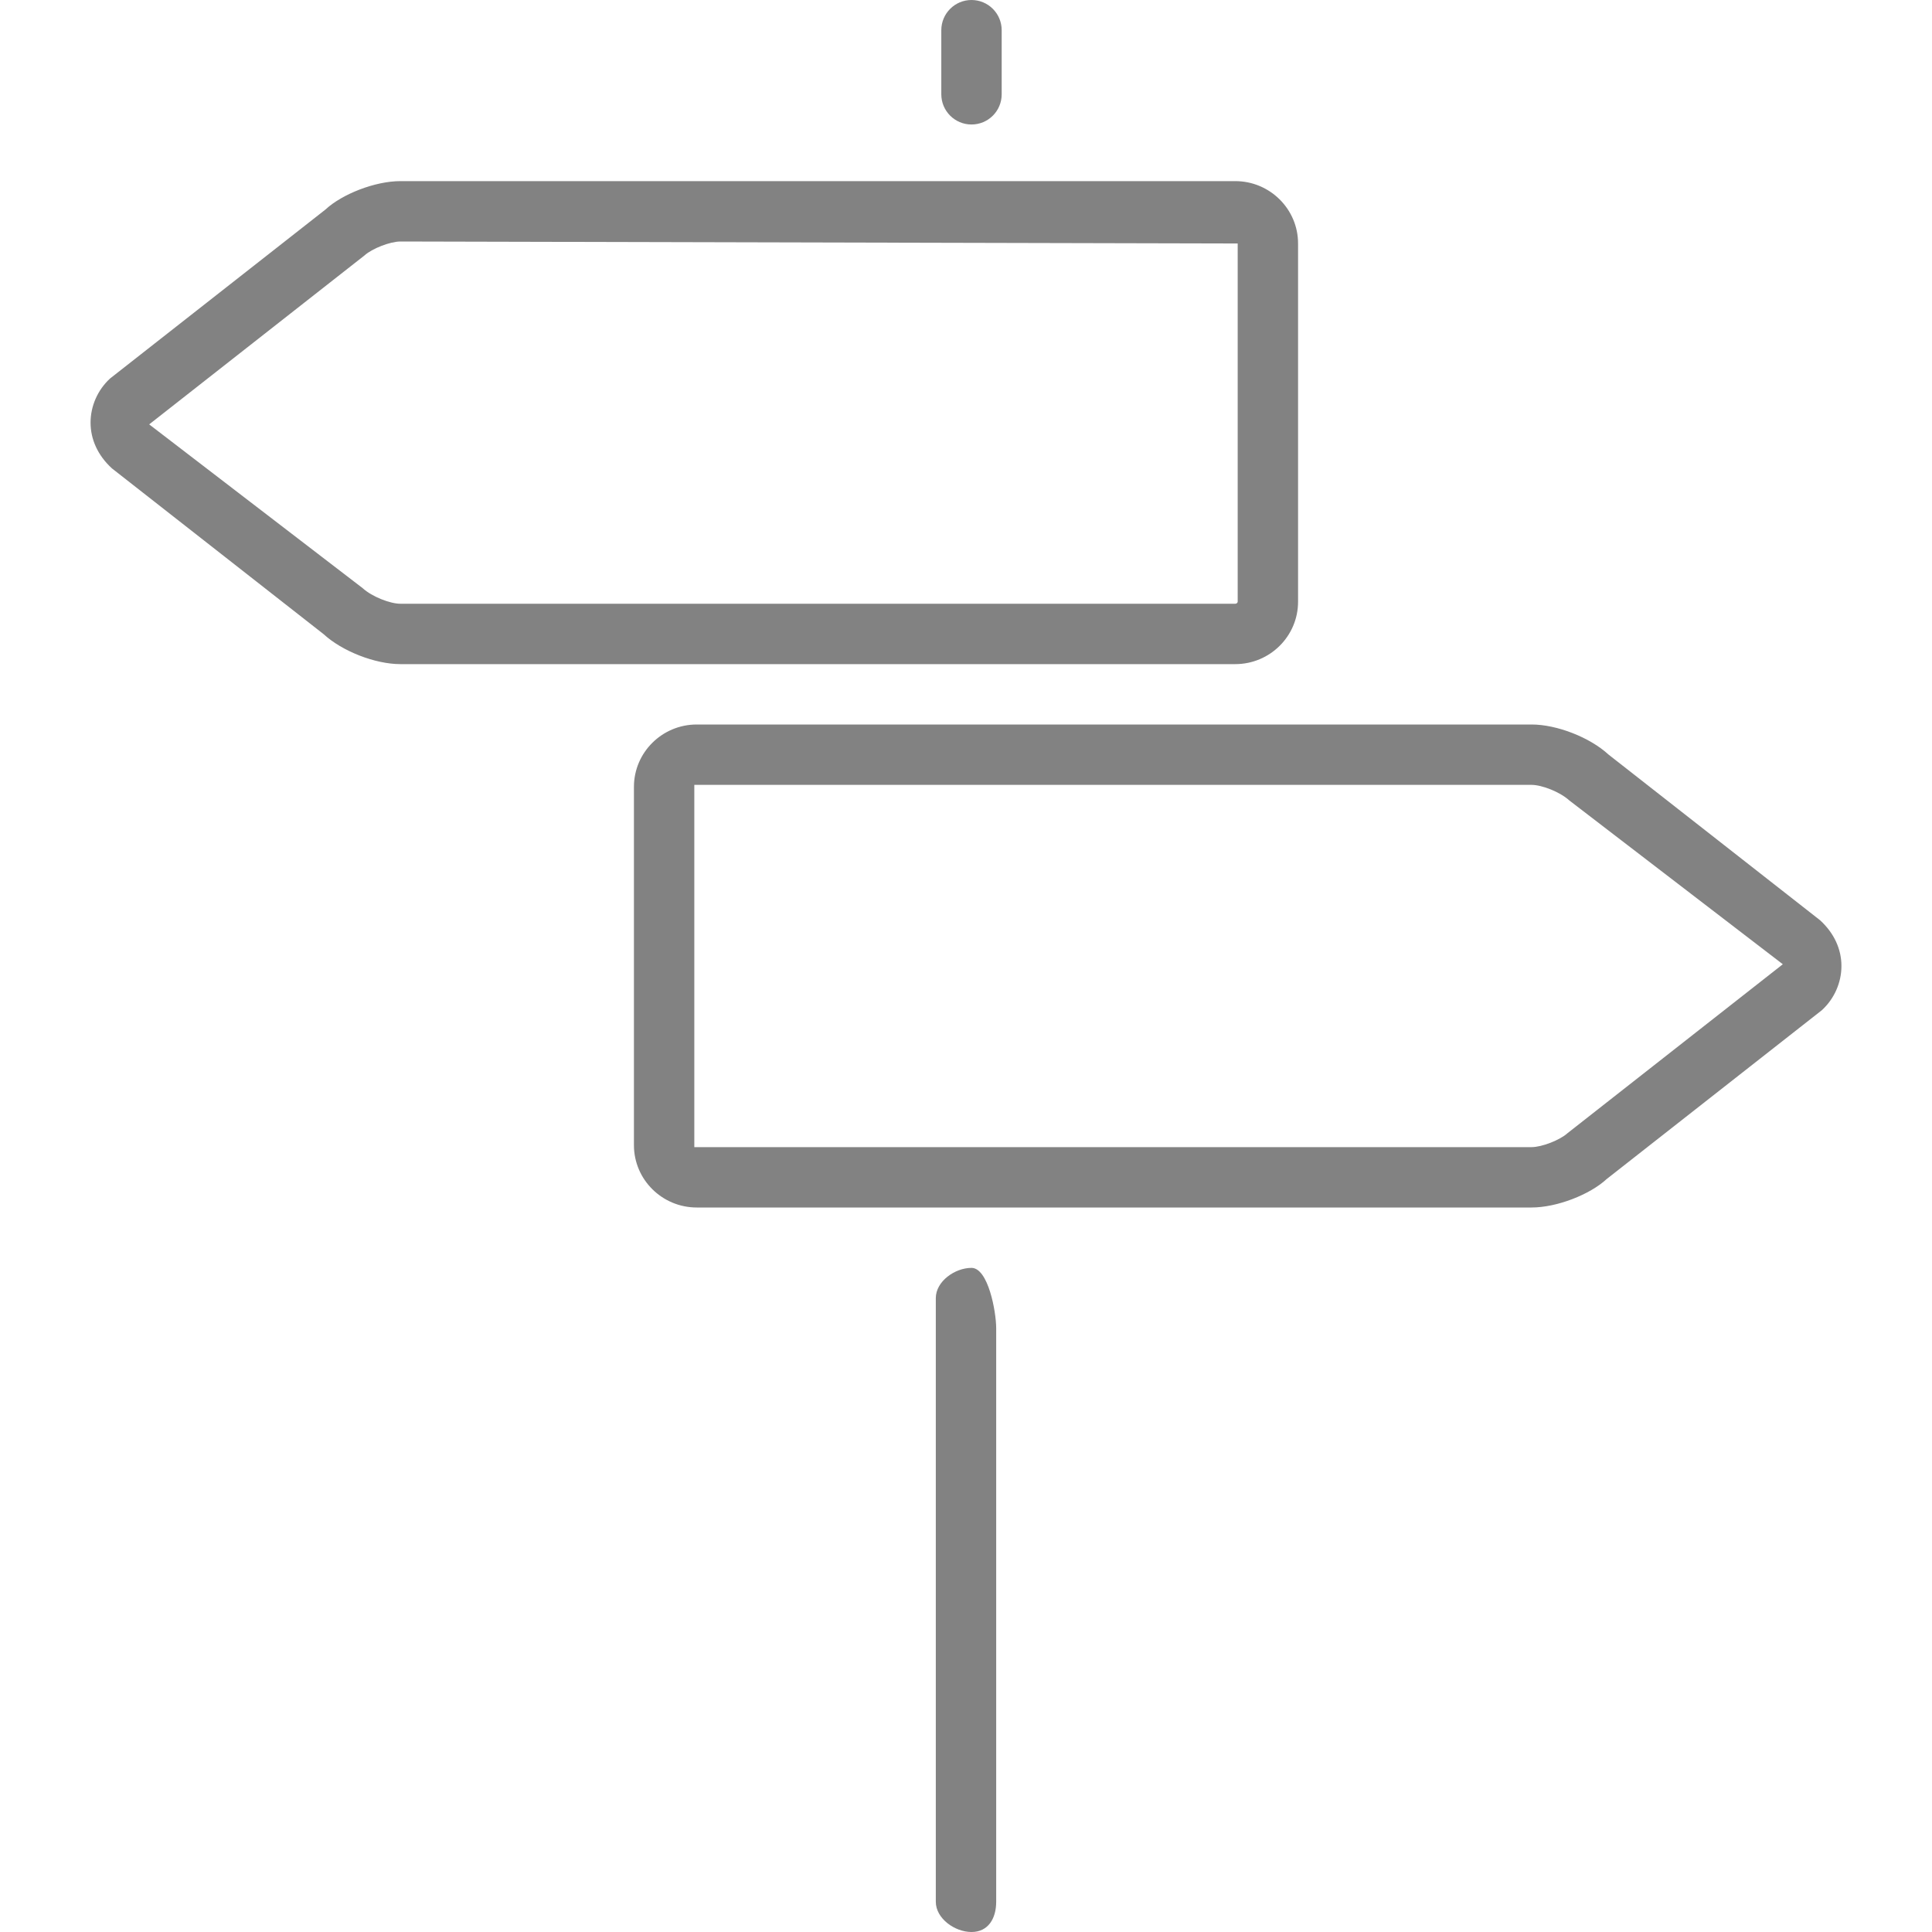 <?xml version="1.0" encoding="utf-8"?>

<!DOCTYPE svg PUBLIC "-//W3C//DTD SVG 1.1//EN" "http://www.w3.org/Graphics/SVG/1.1/DTD/svg11.dtd">

<svg version="1.1" id="Layer_1" xmlns="http://www.w3.org/2000/svg" xmlns:xlink="http://www.w3.org/1999/xlink" 
	 width="800px" height="800px" viewBox="0 0 29 32" enable-background="new 0 0 29 32" xml:space="preserve">
<g>
	<path fill="#828282" d="M15,31.5V22c0-0.276-0.133-1-0.409-1S14,21.224,14,21.5v10c0,0.276,0.314,0.5,0.591,0.5S15,31.776,15,31.5z
		"/>
	<path fill="#828282" d="M15.091,1.562V0.5c0-0.276-0.224-0.5-0.5-0.5s-0.5,0.224-0.5,0.5v1.062c0,0.276,0.224,0.5,0.5,0.5
		S15.091,1.839,15.091,1.562z"/>
	<path fill="#828282" d="M3.89,3.471L0.323,6.269C0.118,6.458,0,6.725,0,7s0.118,0.542,0.354,0.758l3.505,2.745
		C4.166,10.786,4.713,11,5.132,11H18.96C19.533,11,20,10.537,20,9.967V4.033C20,3.463,19.533,3,18.96,3H5.132
		C4.713,3,4.166,3.214,3.89,3.471z M19,9.967C19,9.982,18.982,10,18.96,10H5.132c-0.17,0-0.471-0.117-0.625-0.258L0.971,7.029
		l3.566-2.798C4.662,4.117,4.962,4,5.132,4L19,4.033V9.967z"/>
	<path fill="#828282" d="M25.141,12.497C24.834,12.214,24.287,12,23.868,12H10.04C9.467,12,9,12.463,9,13.033v5.935
		C9,19.537,9.467,20,10.04,20h13.828c0.419,0,0.966-0.214,1.243-0.471l3.566-2.798C28.882,16.542,29,16.275,29,16
		s-0.118-0.542-0.354-0.758L25.141,12.497z M10,13h13.868c0.17,0,0.471,0.117,0.625,0.258l3.536,2.713l-3.566,2.798
		C24.338,18.883,24.038,19,23.868,19H10V13z"/>
</g>
</svg>